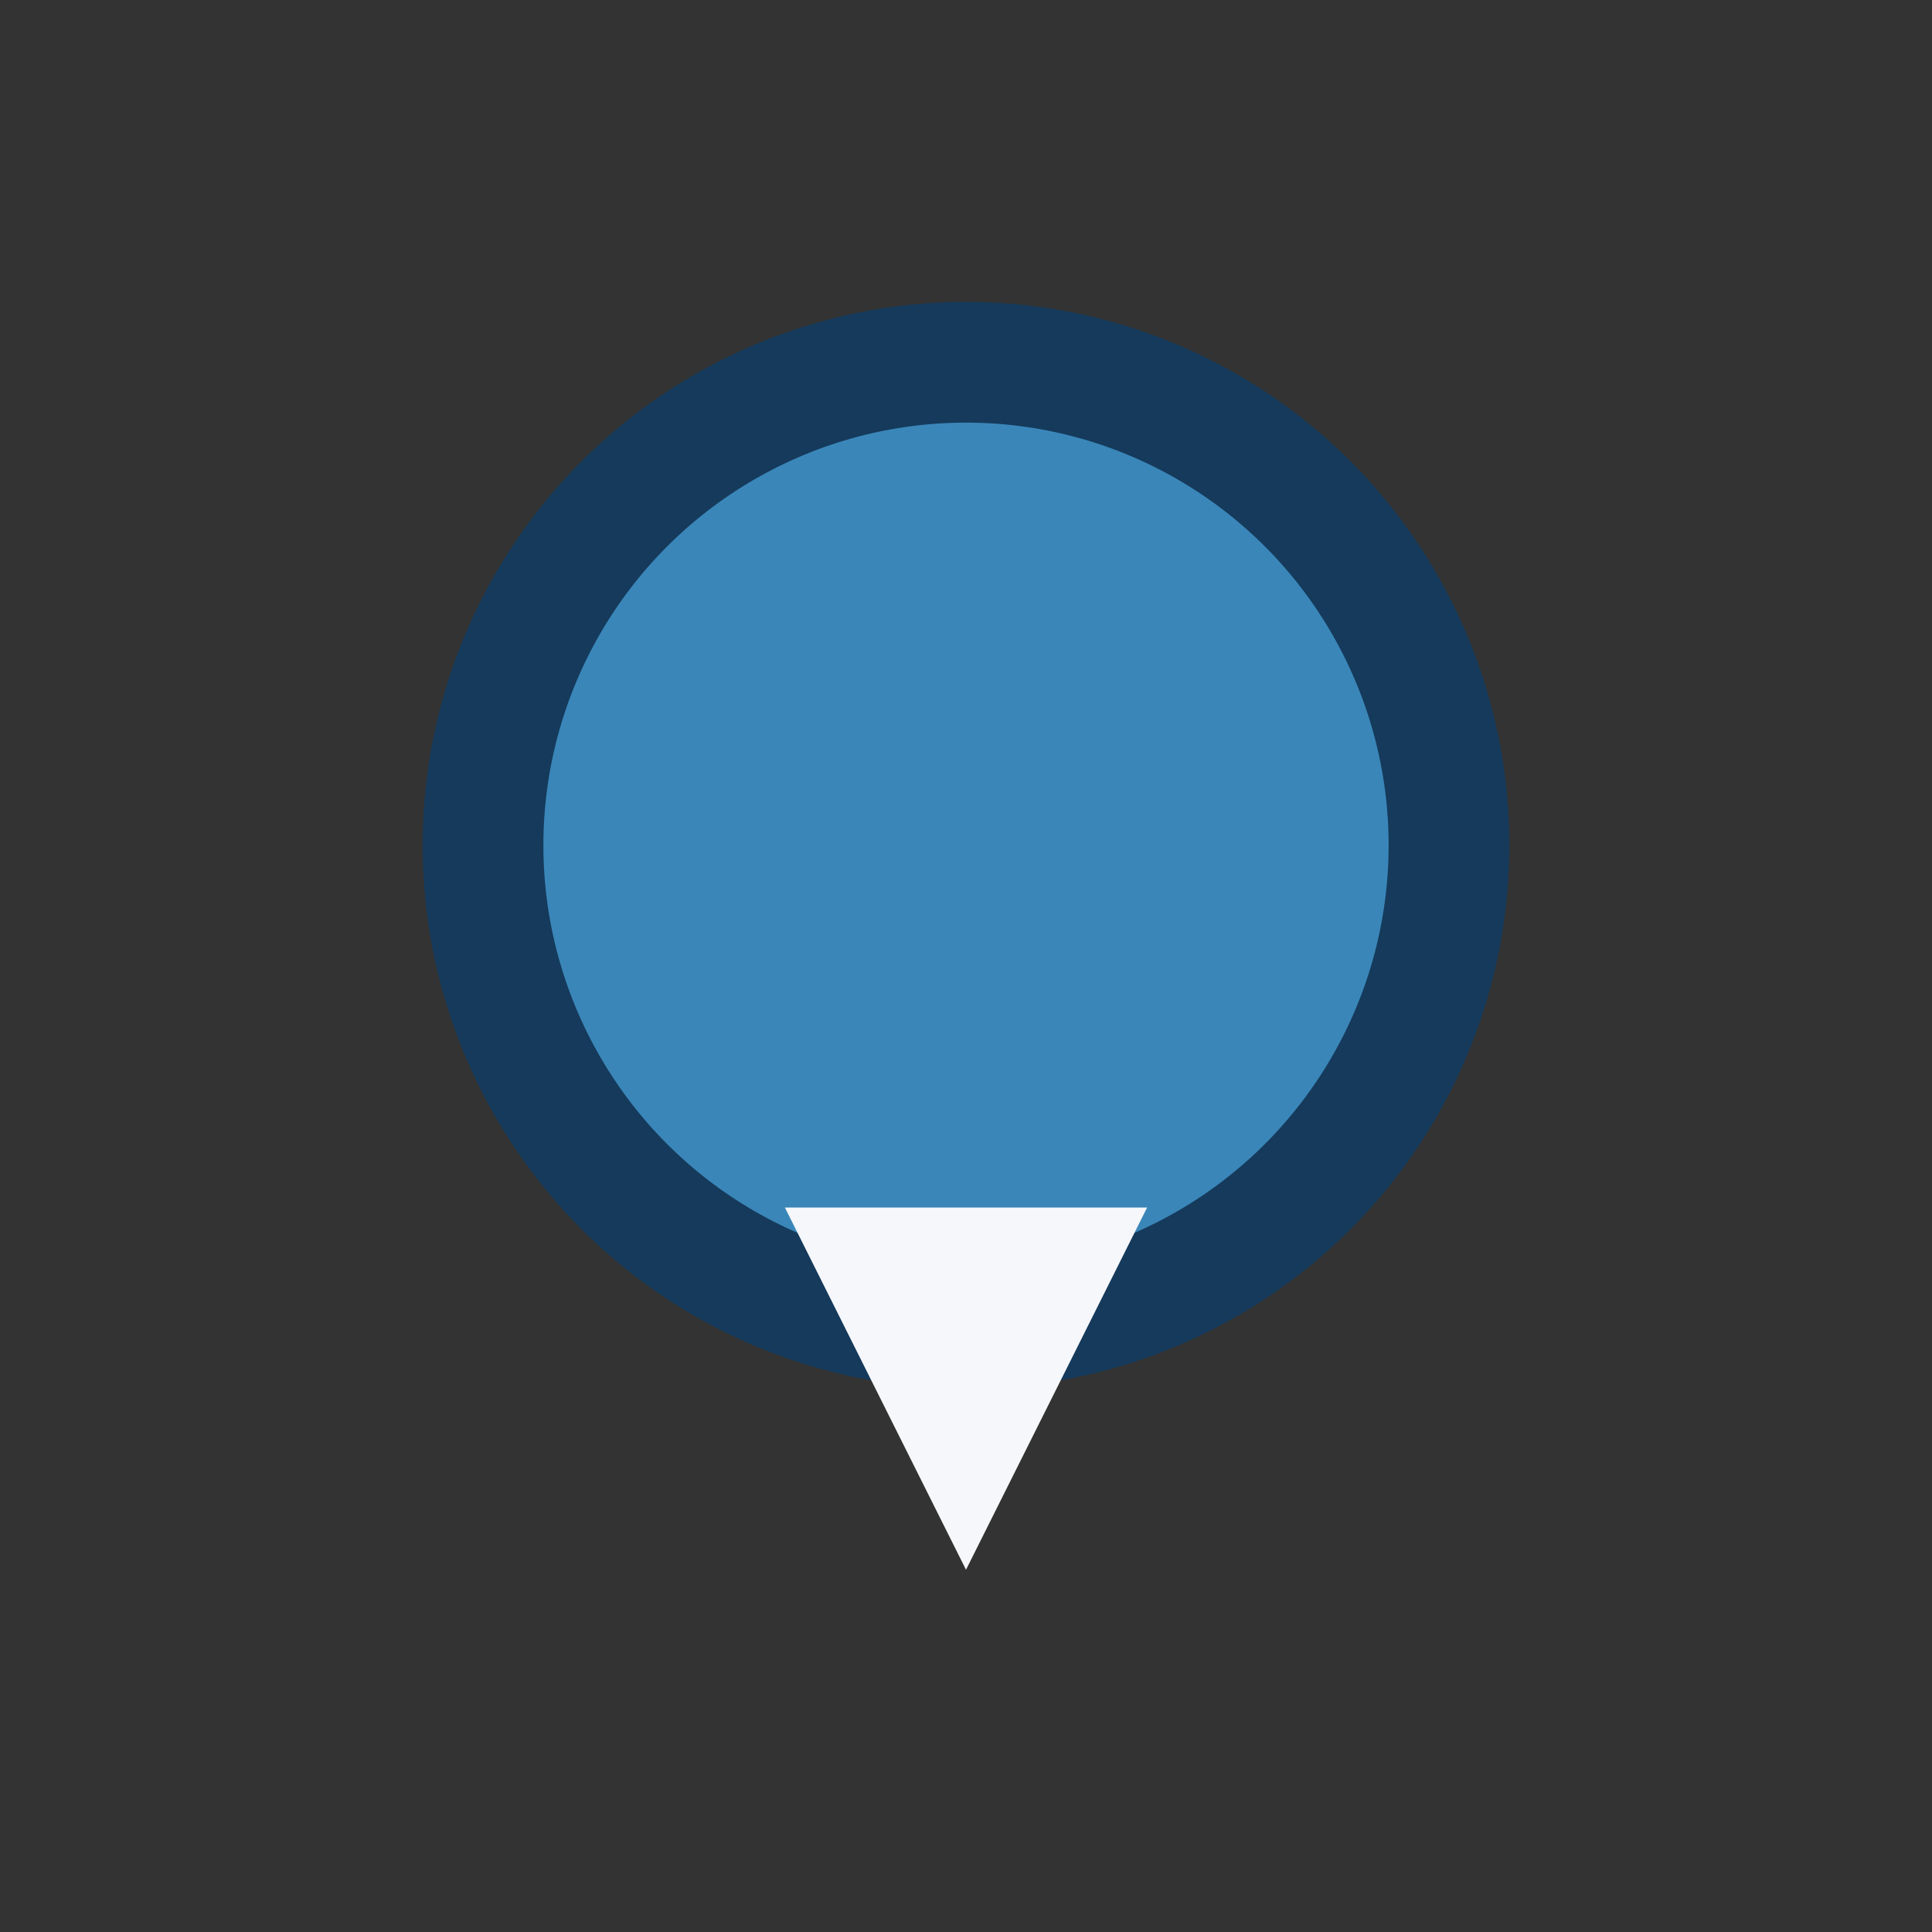 <?xml version="1.0" encoding="UTF-8"?>
<svg xmlns="http://www.w3.org/2000/svg" width="32" height="32" viewBox="0 0 32 32"><rect x="0" y="0" width="32" height="32" fill="#333333" stroke="none"/><circle cx="16" cy="14" r="8" fill="#3A86B9" stroke="#153A5B" stroke-width="2"/><polygon points="16,26 13,20 19,20" fill="#F5F7FA"/></svg>